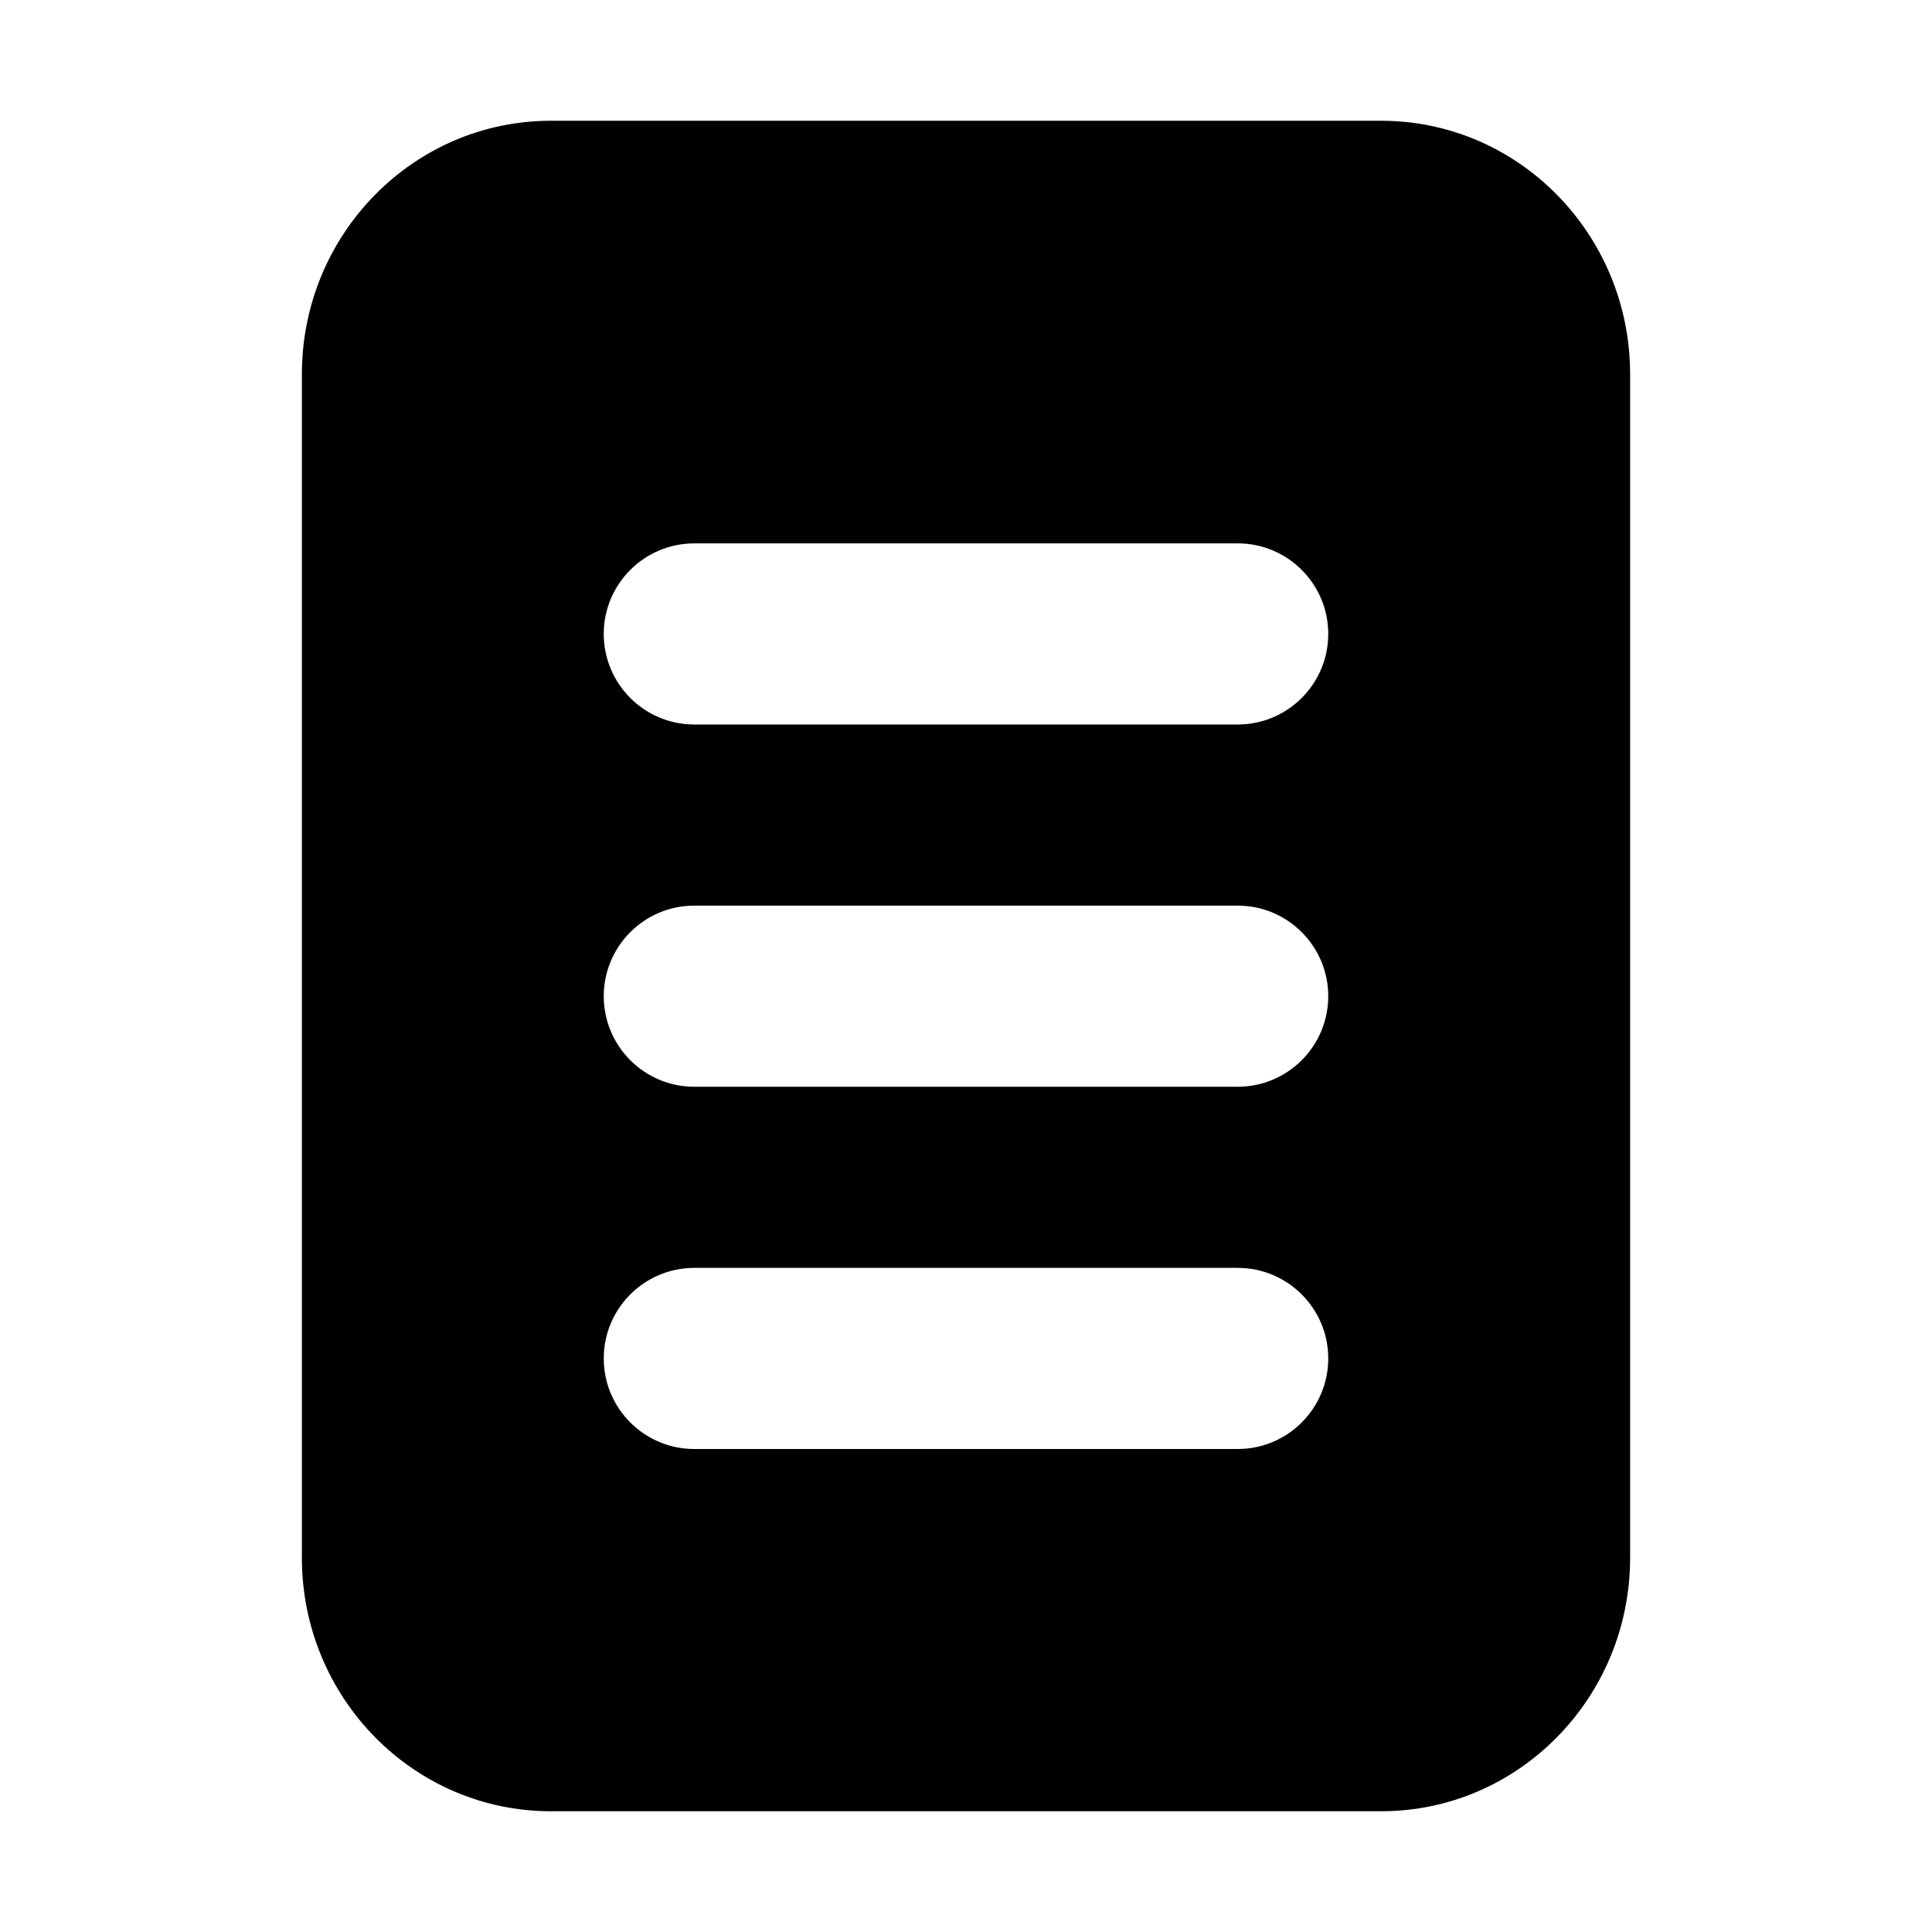 <svg xmlns="http://www.w3.org/2000/svg" width="32" height="32" viewBox="0 0 32 32">
    <path fill-rule="evenodd" clip-rule="evenodd"
          d="M9.125 2C6.847 2 5 3.88 5 6.2V25.8C5 28.12 6.847 30 9.125 30H22.875C25.153 30 27 28.12 27 25.8V6.2C27 3.88 25.153 2 22.875 2H9.125ZM11.5 21C10.672 21 10 21.672 10 22.5C10 23.328 10.672 24 11.5 24H20.5C21.328 24 22 23.328 22 22.5C22 21.672 21.328 21 20.5 21H11.5ZM10 16.5C10 15.672 10.672 15 11.5 15H20.5C21.328 15 22 15.672 22 16.5C22 17.328 21.328 18 20.5 18H11.5C10.672 18 10 17.328 10 16.5ZM11.5 9C10.672 9 10 9.672 10 10.5C10 11.328 10.672 12 11.5 12H20.5C21.328 12 22 11.328 22 10.5C22 9.672 21.328 9 20.5 9H11.5Z"
    />
</svg>